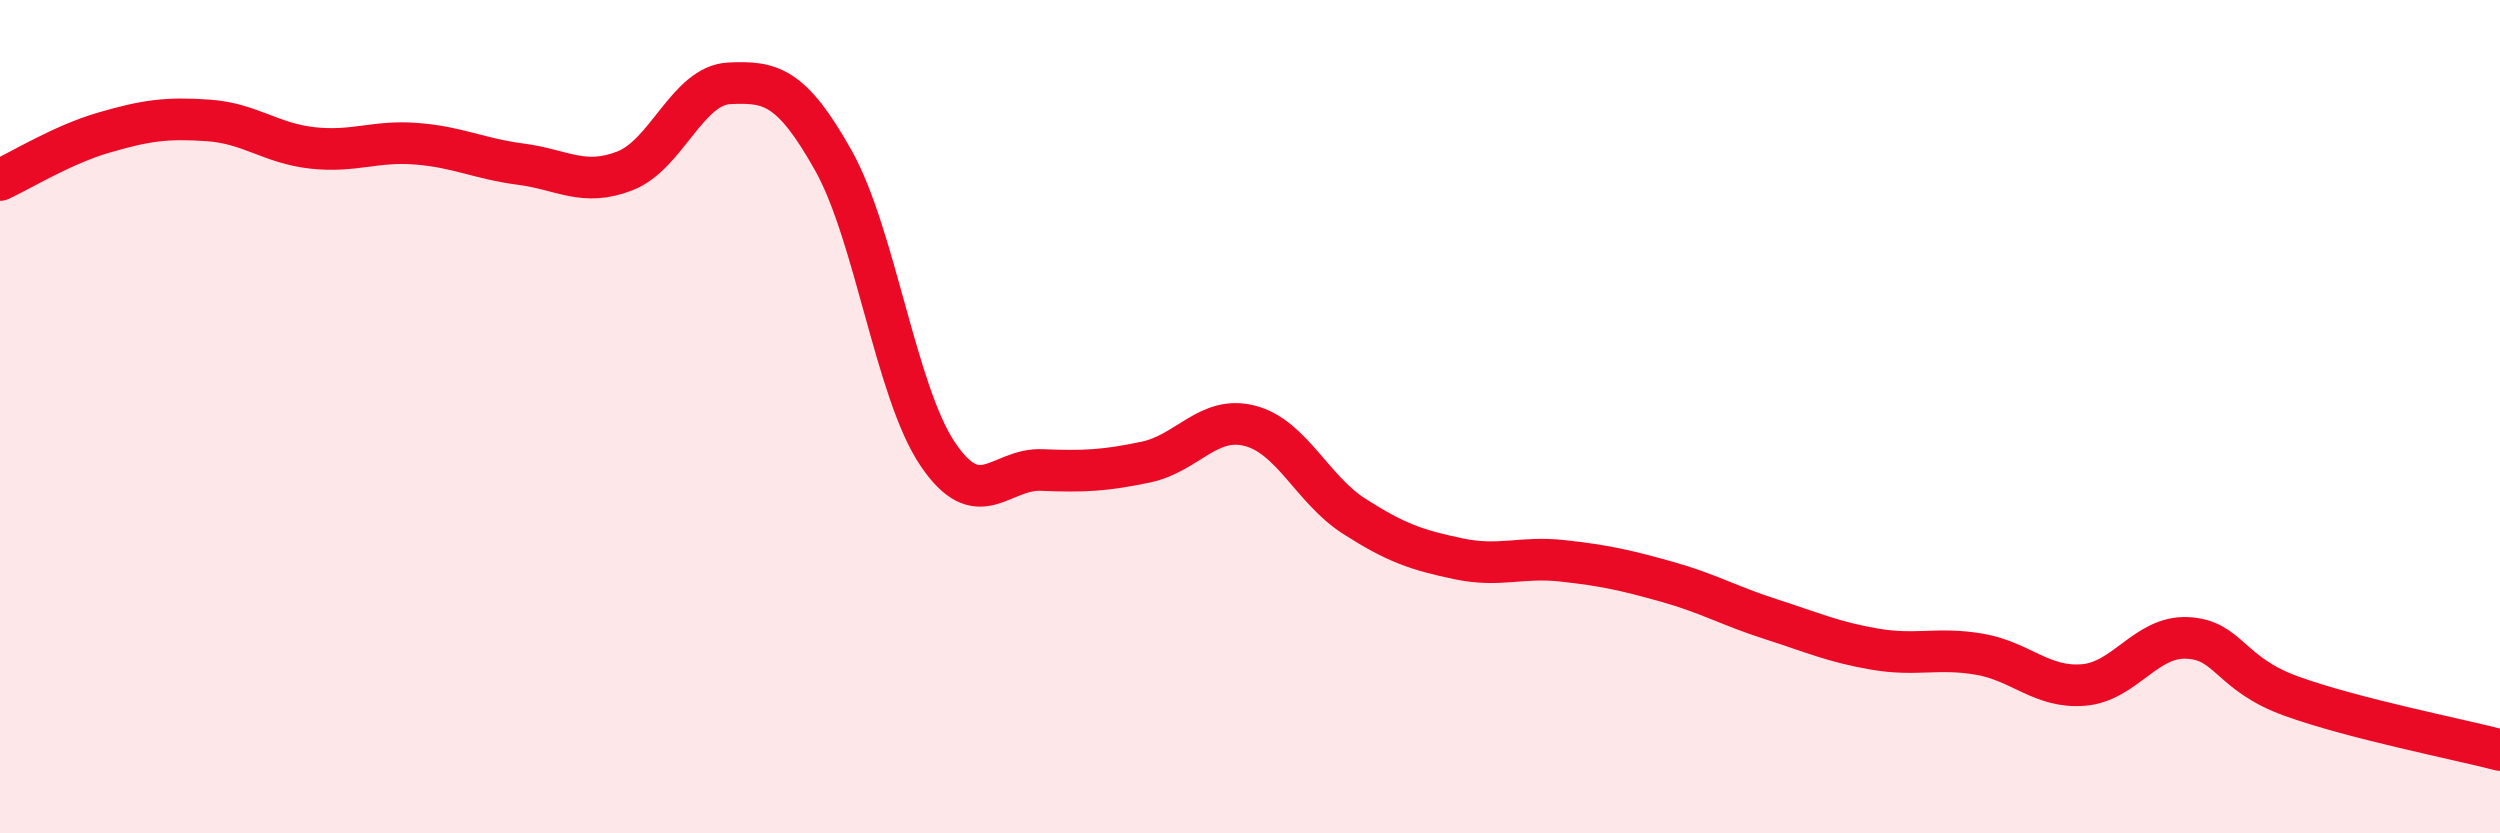 
    <svg width="60" height="20" viewBox="0 0 60 20" xmlns="http://www.w3.org/2000/svg">
      <path
        d="M 0,4.32 C 0.5,4.09 1.5,3.47 2.5,3.18 C 3.5,2.89 4,2.82 5,2.89 C 6,2.96 6.5,3.44 7.5,3.55 C 8.5,3.66 9,3.37 10,3.45 C 11,3.53 11.5,3.81 12.5,3.94 C 13.5,4.07 14,4.49 15,4.1 C 16,3.71 16.5,2.05 17.5,2 C 18.5,1.95 19,2.07 20,3.85 C 21,5.63 21.5,9.4 22.5,10.89 C 23.5,12.38 24,11.24 25,11.28 C 26,11.32 26.5,11.3 27.5,11.09 C 28.5,10.88 29,9.96 30,10.22 C 31,10.48 31.5,11.75 32.5,12.39 C 33.5,13.03 34,13.2 35,13.41 C 36,13.62 36.5,13.35 37.5,13.46 C 38.5,13.57 39,13.68 40,13.96 C 41,14.24 41.5,14.54 42.5,14.86 C 43.5,15.18 44,15.41 45,15.58 C 46,15.75 46.5,15.53 47.5,15.7 C 48.5,15.87 49,16.52 50,16.44 C 51,16.36 51.5,15.26 52.5,15.31 C 53.5,15.36 53.5,16.17 55,16.71 C 56.5,17.25 59,17.74 60,18L60 20L0 20Z"
        fill="#EB0A25"
        opacity="0.1"
        stroke-linecap="round"
        stroke-linejoin="round"
      />
      <path
        d="M 0,4.32 C 0.5,4.09 1.5,3.47 2.5,3.18 C 3.5,2.89 4,2.82 5,2.89 C 6,2.96 6.5,3.44 7.5,3.55 C 8.5,3.66 9,3.37 10,3.45 C 11,3.53 11.5,3.81 12.5,3.94 C 13.5,4.07 14,4.49 15,4.1 C 16,3.71 16.5,2.05 17.5,2 C 18.5,1.95 19,2.07 20,3.85 C 21,5.63 21.5,9.4 22.5,10.89 C 23.5,12.38 24,11.24 25,11.28 C 26,11.32 26.5,11.3 27.5,11.09 C 28.5,10.88 29,9.96 30,10.22 C 31,10.48 31.5,11.75 32.5,12.39 C 33.5,13.03 34,13.2 35,13.41 C 36,13.62 36.5,13.35 37.5,13.46 C 38.5,13.57 39,13.68 40,13.96 C 41,14.24 41.5,14.54 42.5,14.86 C 43.5,15.18 44,15.41 45,15.58 C 46,15.75 46.5,15.53 47.5,15.7 C 48.5,15.87 49,16.52 50,16.44 C 51,16.36 51.5,15.26 52.5,15.31 C 53.5,15.36 53.5,16.17 55,16.71 C 56.5,17.25 59,17.74 60,18"
        stroke="#EB0A25"
        stroke-width="1"
        fill="none"
        stroke-linecap="round"
        stroke-linejoin="round"
      />
    </svg>
  